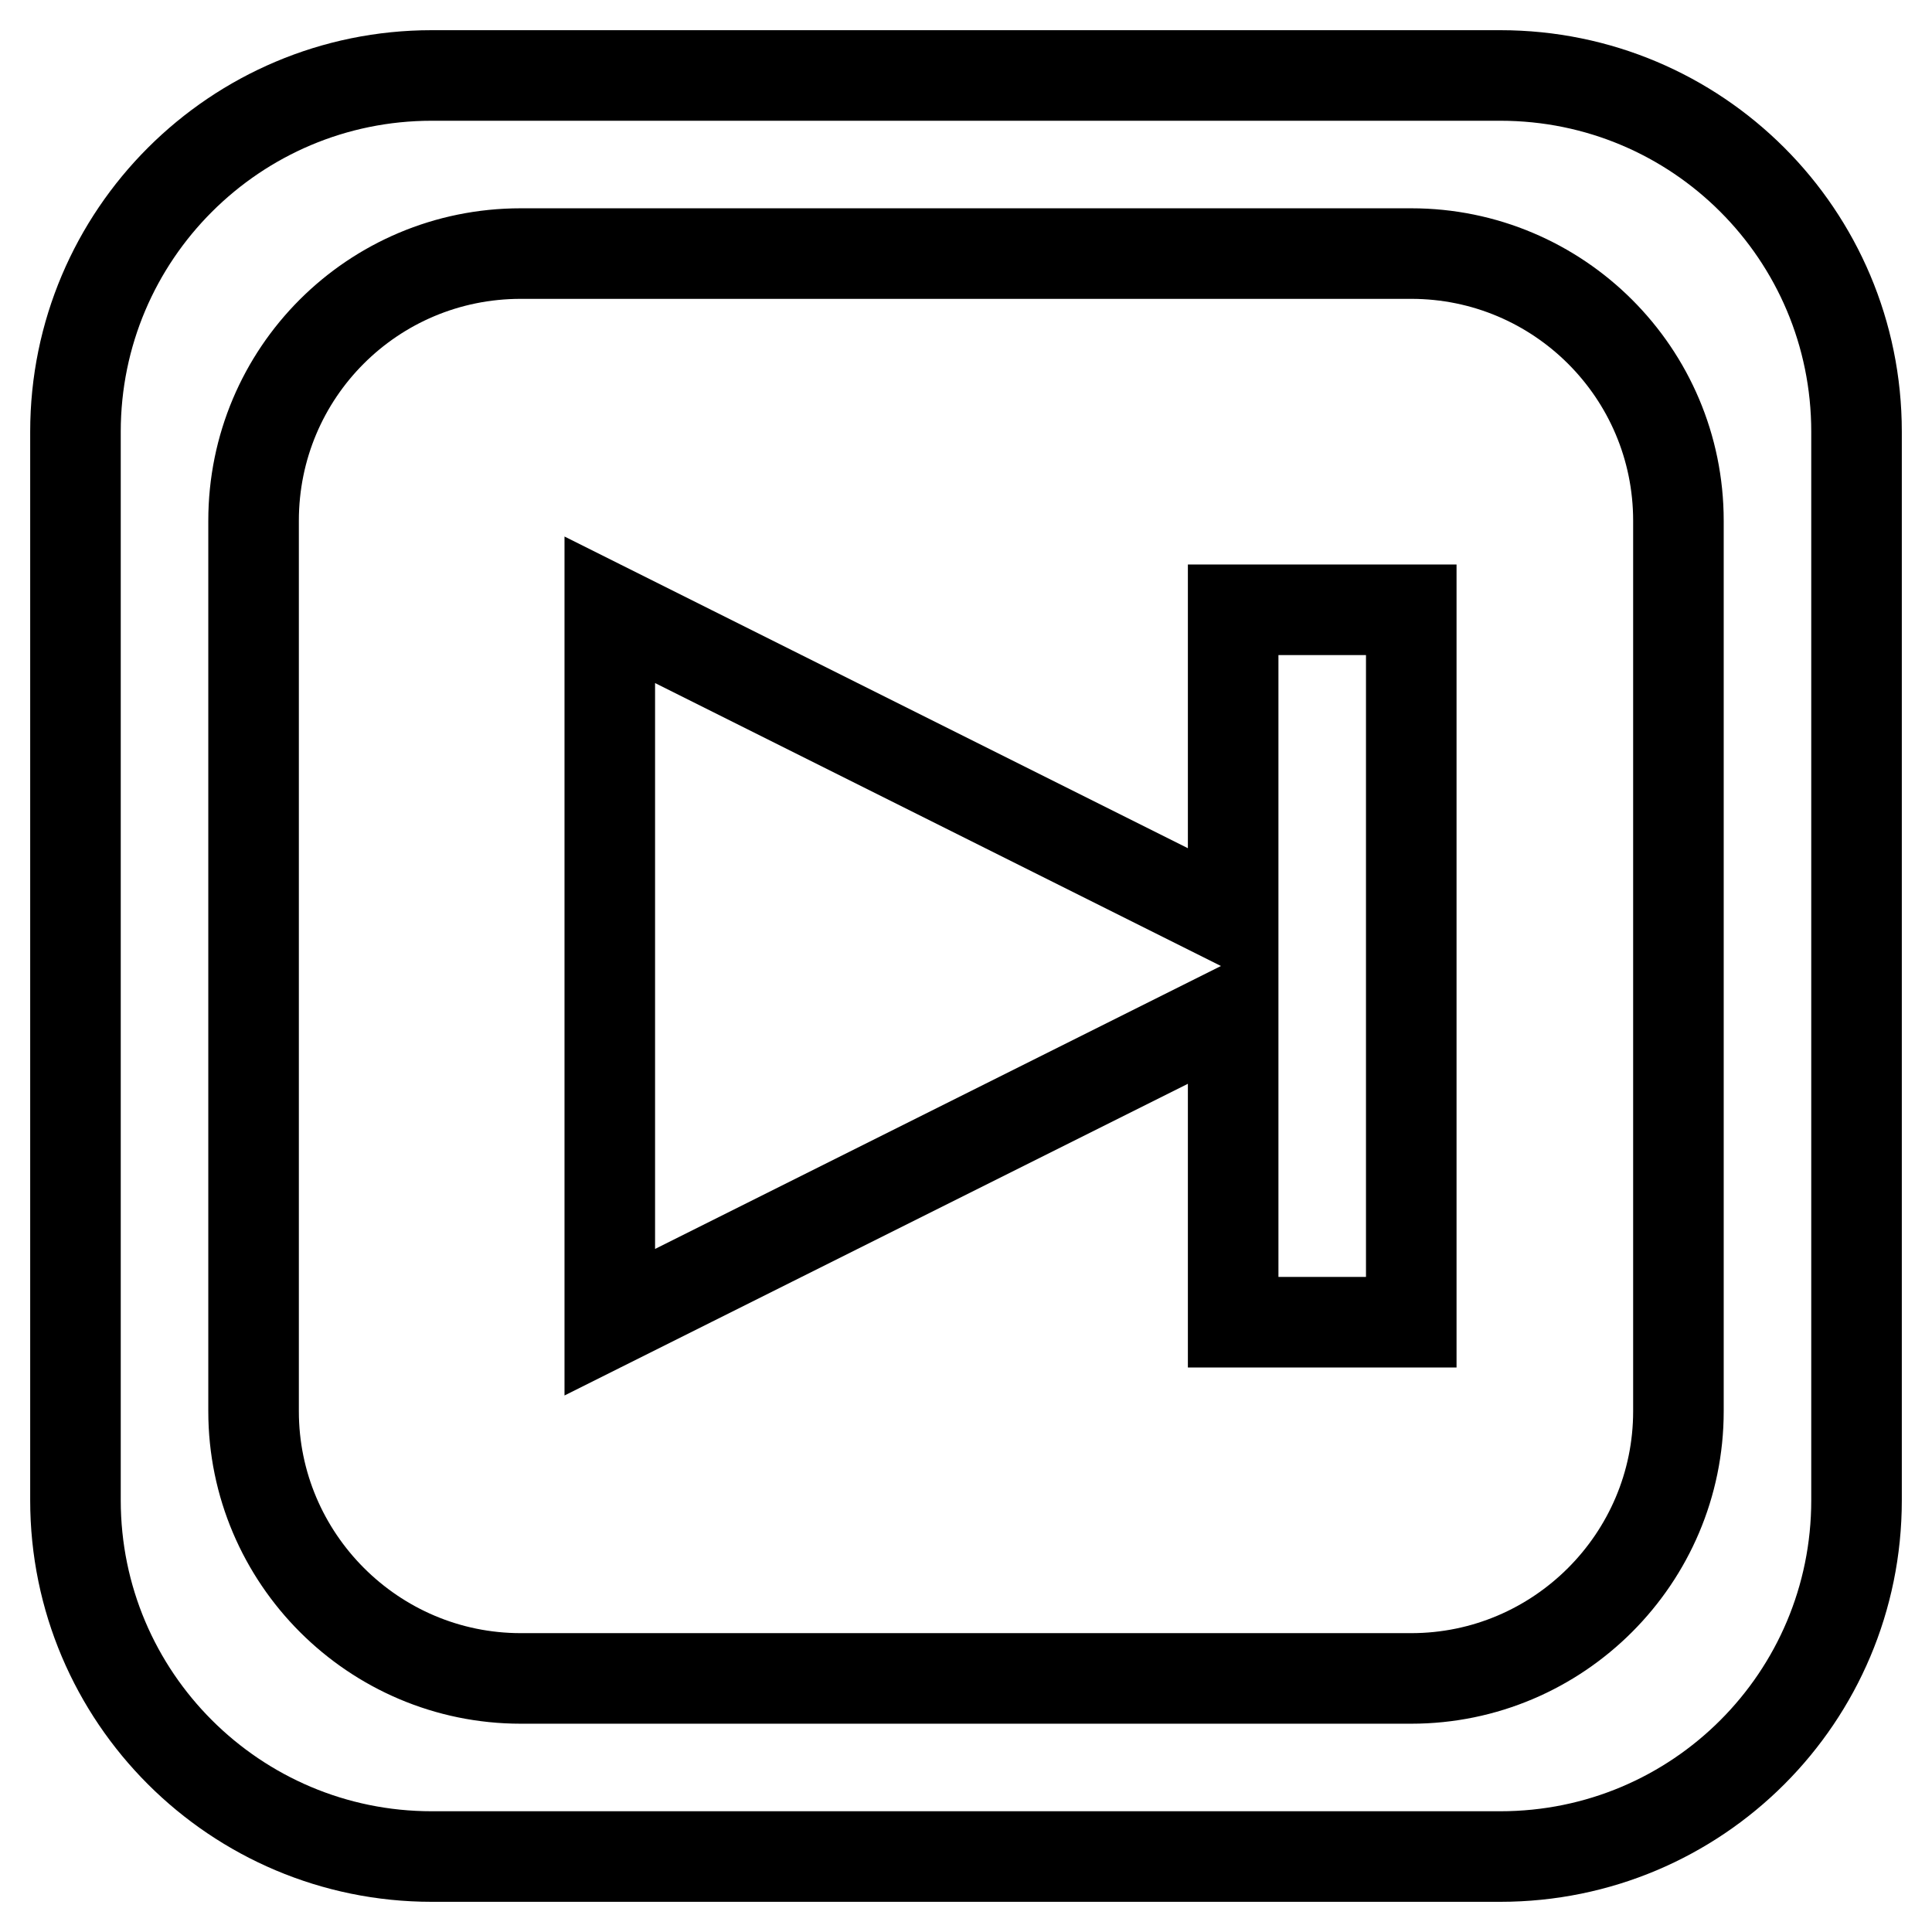 <?xml version="1.0" encoding="utf-8"?>
<!-- Svg Vector Icons : http://www.onlinewebfonts.com/icon -->
<!DOCTYPE svg PUBLIC "-//W3C//DTD SVG 1.1//EN" "http://www.w3.org/Graphics/SVG/1.1/DTD/svg11.dtd">
<svg version="1.1" xmlns="http://www.w3.org/2000/svg" xmlns:xlink="http://www.w3.org/1999/xlink" x="0px" y="0px" viewBox="0 0 256 256" enable-background="new 0 0 256 256" xml:space="preserve">
<g> <path stroke-width="12" fill-opacity="0" stroke="#000000"  d="M198.8,10H57.2C31.2,10,10,31.1,10,57.2v141.6c0,26.1,21.2,47.2,47.2,47.2h141.6 c26.1,0,47.2-21.1,47.2-47.2V57.2C246,31.1,224.9,10,198.8,10z M222.4,187c0,19.5-15.9,35.4-35.4,35.4H69 c-19.5,0-35.4-15.9-35.4-35.4V69c0-19.6,15.8-35.4,35.4-35.4h118c19.5,0,35.4,15.8,35.4,35.4V187L222.4,187z M163.4,80.8H187v94.4 h-23.6v-41.3l-82.6,41.3V80.8l82.6,41.3V80.8L163.4,80.8z"/></g>
</svg>